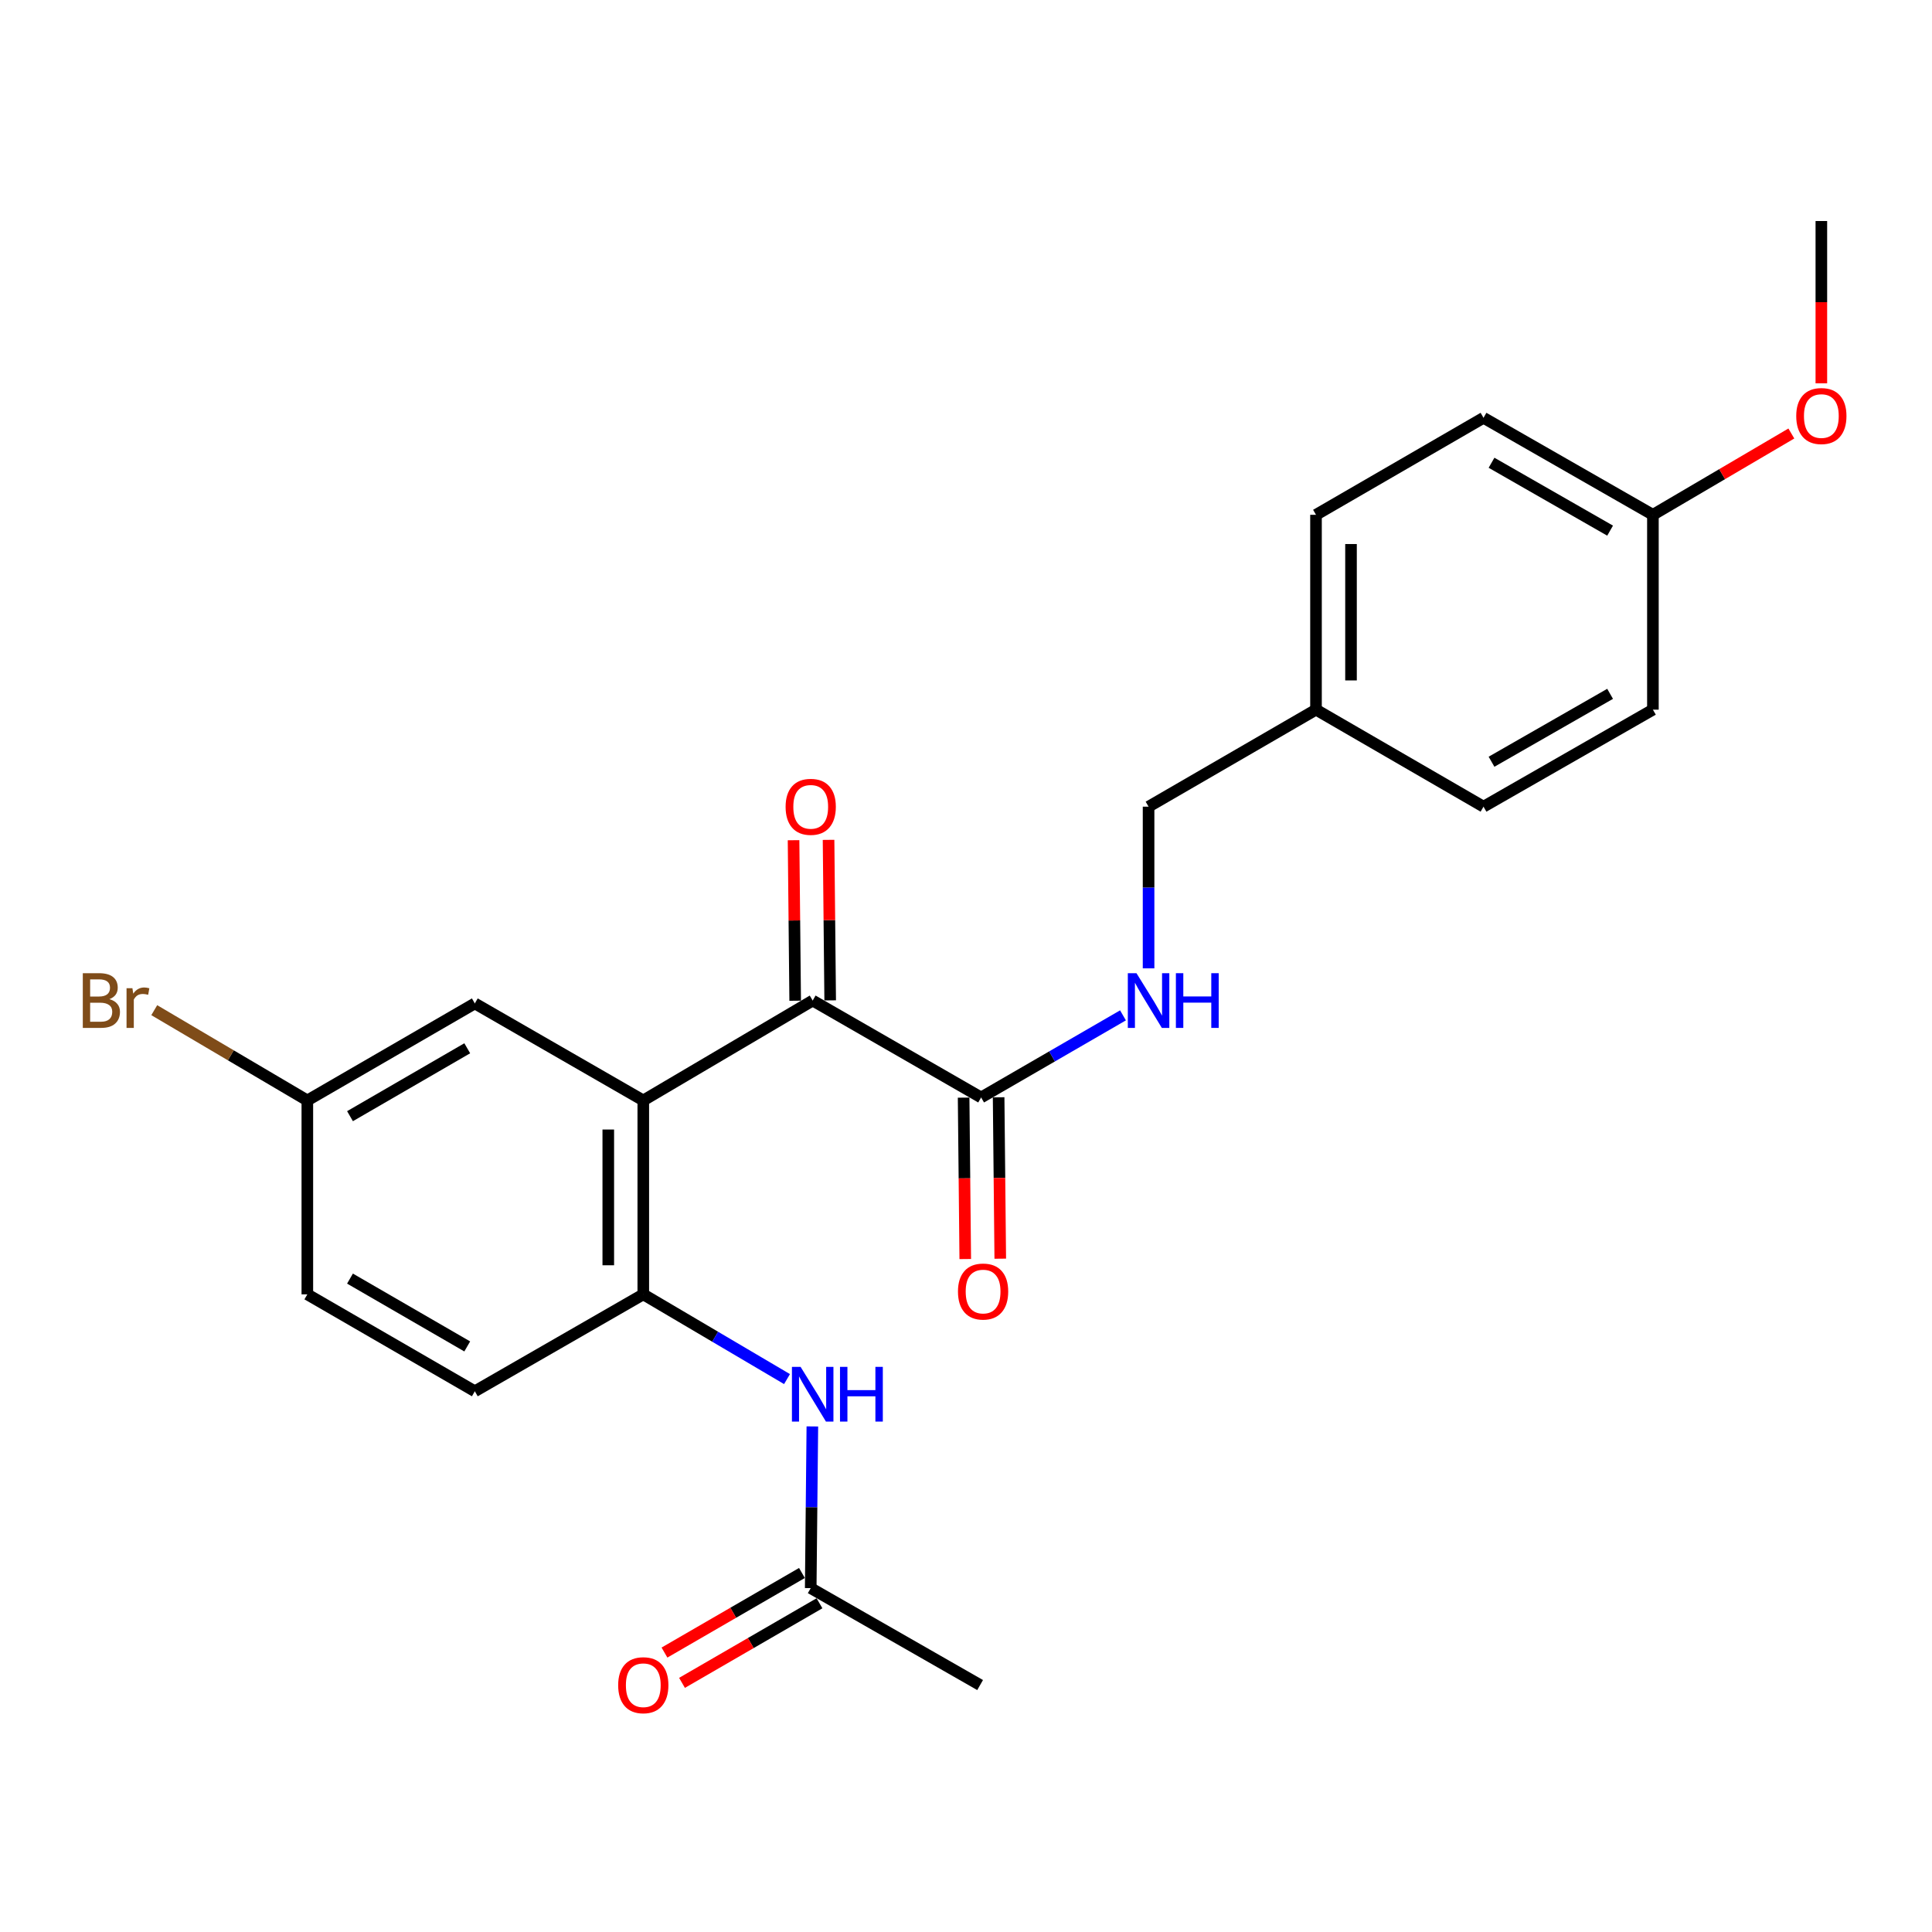 <?xml version='1.0' encoding='iso-8859-1'?>
<svg version='1.1' baseProfile='full'
              xmlns='http://www.w3.org/2000/svg'
                      xmlns:rdkit='http://www.rdkit.org/xml'
                      xmlns:xlink='http://www.w3.org/1999/xlink'
                  xml:space='preserve'
width='1000px' height='1000px' viewBox='0 0 1000 1000'>
<!-- END OF HEADER -->
<rect style='opacity:1.0;fill:#FFFFFF;stroke:none' width='1000' height='1000' x='0' y='0'> </rect>
<path class='bond-0' d='M 332.964,569.585 L 420.643,517.884' style='fill:none;fill-rule:evenodd;stroke:#000000;stroke-width:6px;stroke-linecap:butt;stroke-linejoin:miter;stroke-opacity:1' />
<path class='bond-1' d='M 332.964,569.585 L 332.964,669.957' style='fill:none;fill-rule:evenodd;stroke:#000000;stroke-width:6px;stroke-linecap:butt;stroke-linejoin:miter;stroke-opacity:1' />
<path class='bond-1' d='M 314.845,584.641 L 314.845,654.901' style='fill:none;fill-rule:evenodd;stroke:#000000;stroke-width:6px;stroke-linecap:butt;stroke-linejoin:miter;stroke-opacity:1' />
<path class='bond-6' d='M 332.964,569.585 L 245.769,519.373' style='fill:none;fill-rule:evenodd;stroke:#000000;stroke-width:6px;stroke-linecap:butt;stroke-linejoin:miter;stroke-opacity:1' />
<path class='bond-2' d='M 420.643,517.884 L 507.828,568.045' style='fill:none;fill-rule:evenodd;stroke:#000000;stroke-width:6px;stroke-linecap:butt;stroke-linejoin:miter;stroke-opacity:1' />
<path class='bond-7' d='M 429.702,517.792 L 429.281,476.25' style='fill:none;fill-rule:evenodd;stroke:#000000;stroke-width:6px;stroke-linecap:butt;stroke-linejoin:miter;stroke-opacity:1' />
<path class='bond-7' d='M 429.281,476.25 L 428.86,434.709' style='fill:none;fill-rule:evenodd;stroke:#FF0000;stroke-width:6px;stroke-linecap:butt;stroke-linejoin:miter;stroke-opacity:1' />
<path class='bond-7' d='M 411.584,517.975 L 411.163,476.434' style='fill:none;fill-rule:evenodd;stroke:#000000;stroke-width:6px;stroke-linecap:butt;stroke-linejoin:miter;stroke-opacity:1' />
<path class='bond-7' d='M 411.163,476.434 L 410.742,434.892' style='fill:none;fill-rule:evenodd;stroke:#FF0000;stroke-width:6px;stroke-linecap:butt;stroke-linejoin:miter;stroke-opacity:1' />
<path class='bond-3' d='M 332.964,669.957 L 370.161,691.887' style='fill:none;fill-rule:evenodd;stroke:#000000;stroke-width:6px;stroke-linecap:butt;stroke-linejoin:miter;stroke-opacity:1' />
<path class='bond-3' d='M 370.161,691.887 L 407.358,713.816' style='fill:none;fill-rule:evenodd;stroke:#0000FF;stroke-width:6px;stroke-linecap:butt;stroke-linejoin:miter;stroke-opacity:1' />
<path class='bond-9' d='M 332.964,669.957 L 245.769,720.118' style='fill:none;fill-rule:evenodd;stroke:#000000;stroke-width:6px;stroke-linecap:butt;stroke-linejoin:miter;stroke-opacity:1' />
<path class='bond-4' d='M 507.828,568.045 L 544.542,546.796' style='fill:none;fill-rule:evenodd;stroke:#000000;stroke-width:6px;stroke-linecap:butt;stroke-linejoin:miter;stroke-opacity:1' />
<path class='bond-4' d='M 544.542,546.796 L 581.257,525.548' style='fill:none;fill-rule:evenodd;stroke:#0000FF;stroke-width:6px;stroke-linecap:butt;stroke-linejoin:miter;stroke-opacity:1' />
<path class='bond-8' d='M 498.769,568.136 L 499.192,609.908' style='fill:none;fill-rule:evenodd;stroke:#000000;stroke-width:6px;stroke-linecap:butt;stroke-linejoin:miter;stroke-opacity:1' />
<path class='bond-8' d='M 499.192,609.908 L 499.615,651.679' style='fill:none;fill-rule:evenodd;stroke:#FF0000;stroke-width:6px;stroke-linecap:butt;stroke-linejoin:miter;stroke-opacity:1' />
<path class='bond-8' d='M 516.888,567.953 L 517.311,609.724' style='fill:none;fill-rule:evenodd;stroke:#000000;stroke-width:6px;stroke-linecap:butt;stroke-linejoin:miter;stroke-opacity:1' />
<path class='bond-8' d='M 517.311,609.724 L 517.734,651.496' style='fill:none;fill-rule:evenodd;stroke:#FF0000;stroke-width:6px;stroke-linecap:butt;stroke-linejoin:miter;stroke-opacity:1' />
<path class='bond-5' d='M 420.474,738.317 L 420.05,780.164' style='fill:none;fill-rule:evenodd;stroke:#0000FF;stroke-width:6px;stroke-linecap:butt;stroke-linejoin:miter;stroke-opacity:1' />
<path class='bond-5' d='M 420.05,780.164 L 419.626,822.011' style='fill:none;fill-rule:evenodd;stroke:#000000;stroke-width:6px;stroke-linecap:butt;stroke-linejoin:miter;stroke-opacity:1' />
<path class='bond-12' d='M 594.5,501.215 L 594.5,459.373' style='fill:none;fill-rule:evenodd;stroke:#0000FF;stroke-width:6px;stroke-linecap:butt;stroke-linejoin:miter;stroke-opacity:1' />
<path class='bond-12' d='M 594.5,459.373 L 594.5,417.531' style='fill:none;fill-rule:evenodd;stroke:#000000;stroke-width:6px;stroke-linecap:butt;stroke-linejoin:miter;stroke-opacity:1' />
<path class='bond-10' d='M 415.087,814.17 L 379.508,834.768' style='fill:none;fill-rule:evenodd;stroke:#000000;stroke-width:6px;stroke-linecap:butt;stroke-linejoin:miter;stroke-opacity:1' />
<path class='bond-10' d='M 379.508,834.768 L 343.929,855.366' style='fill:none;fill-rule:evenodd;stroke:#FF0000;stroke-width:6px;stroke-linecap:butt;stroke-linejoin:miter;stroke-opacity:1' />
<path class='bond-10' d='M 424.165,829.851 L 388.586,850.449' style='fill:none;fill-rule:evenodd;stroke:#000000;stroke-width:6px;stroke-linecap:butt;stroke-linejoin:miter;stroke-opacity:1' />
<path class='bond-10' d='M 388.586,850.449 L 353.007,871.047' style='fill:none;fill-rule:evenodd;stroke:#FF0000;stroke-width:6px;stroke-linecap:butt;stroke-linejoin:miter;stroke-opacity:1' />
<path class='bond-22' d='M 419.626,822.011 L 507.305,872.182' style='fill:none;fill-rule:evenodd;stroke:#000000;stroke-width:6px;stroke-linecap:butt;stroke-linejoin:miter;stroke-opacity:1' />
<path class='bond-11' d='M 245.769,519.373 L 159.077,569.585' style='fill:none;fill-rule:evenodd;stroke:#000000;stroke-width:6px;stroke-linecap:butt;stroke-linejoin:miter;stroke-opacity:1' />
<path class='bond-11' d='M 241.847,542.585 L 181.162,577.733' style='fill:none;fill-rule:evenodd;stroke:#000000;stroke-width:6px;stroke-linecap:butt;stroke-linejoin:miter;stroke-opacity:1' />
<path class='bond-24' d='M 245.769,720.118 L 159.077,669.957' style='fill:none;fill-rule:evenodd;stroke:#000000;stroke-width:6px;stroke-linecap:butt;stroke-linejoin:miter;stroke-opacity:1' />
<path class='bond-24' d='M 241.84,696.911 L 181.155,661.798' style='fill:none;fill-rule:evenodd;stroke:#000000;stroke-width:6px;stroke-linecap:butt;stroke-linejoin:miter;stroke-opacity:1' />
<path class='bond-15' d='M 159.077,569.585 L 159.077,669.957' style='fill:none;fill-rule:evenodd;stroke:#000000;stroke-width:6px;stroke-linecap:butt;stroke-linejoin:miter;stroke-opacity:1' />
<path class='bond-16' d='M 159.077,569.585 L 119.46,546.224' style='fill:none;fill-rule:evenodd;stroke:#000000;stroke-width:6px;stroke-linecap:butt;stroke-linejoin:miter;stroke-opacity:1' />
<path class='bond-16' d='M 119.46,546.224 L 79.843,522.863' style='fill:none;fill-rule:evenodd;stroke:#7F4C19;stroke-width:6px;stroke-linecap:butt;stroke-linejoin:miter;stroke-opacity:1' />
<path class='bond-13' d='M 594.5,417.531 L 681.162,367.32' style='fill:none;fill-rule:evenodd;stroke:#000000;stroke-width:6px;stroke-linecap:butt;stroke-linejoin:miter;stroke-opacity:1' />
<path class='bond-17' d='M 681.162,367.32 L 767.864,417.531' style='fill:none;fill-rule:evenodd;stroke:#000000;stroke-width:6px;stroke-linecap:butt;stroke-linejoin:miter;stroke-opacity:1' />
<path class='bond-18' d='M 681.162,367.32 L 681.162,266.465' style='fill:none;fill-rule:evenodd;stroke:#000000;stroke-width:6px;stroke-linecap:butt;stroke-linejoin:miter;stroke-opacity:1' />
<path class='bond-18' d='M 699.282,352.192 L 699.282,281.593' style='fill:none;fill-rule:evenodd;stroke:#000000;stroke-width:6px;stroke-linecap:butt;stroke-linejoin:miter;stroke-opacity:1' />
<path class='bond-14' d='M 855.543,266.465 L 767.864,216.263' style='fill:none;fill-rule:evenodd;stroke:#000000;stroke-width:6px;stroke-linecap:butt;stroke-linejoin:miter;stroke-opacity:1' />
<path class='bond-14' d='M 833.388,274.659 L 772.013,239.518' style='fill:none;fill-rule:evenodd;stroke:#000000;stroke-width:6px;stroke-linecap:butt;stroke-linejoin:miter;stroke-opacity:1' />
<path class='bond-21' d='M 855.543,266.465 L 891.372,245.421' style='fill:none;fill-rule:evenodd;stroke:#000000;stroke-width:6px;stroke-linecap:butt;stroke-linejoin:miter;stroke-opacity:1' />
<path class='bond-21' d='M 891.372,245.421 L 927.2,224.377' style='fill:none;fill-rule:evenodd;stroke:#FF0000;stroke-width:6px;stroke-linecap:butt;stroke-linejoin:miter;stroke-opacity:1' />
<path class='bond-25' d='M 855.543,266.465 L 855.543,367.32' style='fill:none;fill-rule:evenodd;stroke:#000000;stroke-width:6px;stroke-linecap:butt;stroke-linejoin:miter;stroke-opacity:1' />
<path class='bond-20' d='M 767.864,417.531 L 855.543,367.32' style='fill:none;fill-rule:evenodd;stroke:#000000;stroke-width:6px;stroke-linecap:butt;stroke-linejoin:miter;stroke-opacity:1' />
<path class='bond-20' d='M 772.011,394.276 L 833.386,359.128' style='fill:none;fill-rule:evenodd;stroke:#000000;stroke-width:6px;stroke-linecap:butt;stroke-linejoin:miter;stroke-opacity:1' />
<path class='bond-19' d='M 681.162,266.465 L 767.864,216.263' style='fill:none;fill-rule:evenodd;stroke:#000000;stroke-width:6px;stroke-linecap:butt;stroke-linejoin:miter;stroke-opacity:1' />
<path class='bond-23' d='M 942.728,198.415 L 942.728,156.408' style='fill:none;fill-rule:evenodd;stroke:#FF0000;stroke-width:6px;stroke-linecap:butt;stroke-linejoin:miter;stroke-opacity:1' />
<path class='bond-23' d='M 942.728,156.408 L 942.728,114.401' style='fill:none;fill-rule:evenodd;stroke:#000000;stroke-width:6px;stroke-linecap:butt;stroke-linejoin:miter;stroke-opacity:1' />
<path  class='atom-4' d='M 414.383 707.488
L 423.663 722.488
Q 424.583 723.968, 426.063 726.648
Q 427.543 729.328, 427.623 729.488
L 427.623 707.488
L 431.383 707.488
L 431.383 735.808
L 427.503 735.808
L 417.543 719.408
Q 416.383 717.488, 415.143 715.288
Q 413.943 713.088, 413.583 712.408
L 413.583 735.808
L 409.903 735.808
L 409.903 707.488
L 414.383 707.488
' fill='#0000FF'/>
<path  class='atom-4' d='M 434.783 707.488
L 438.623 707.488
L 438.623 719.528
L 453.103 719.528
L 453.103 707.488
L 456.943 707.488
L 456.943 735.808
L 453.103 735.808
L 453.103 722.728
L 438.623 722.728
L 438.623 735.808
L 434.783 735.808
L 434.783 707.488
' fill='#0000FF'/>
<path  class='atom-5' d='M 588.24 503.724
L 597.52 518.724
Q 598.44 520.204, 599.92 522.884
Q 601.4 525.564, 601.48 525.724
L 601.48 503.724
L 605.24 503.724
L 605.24 532.044
L 601.36 532.044
L 591.4 515.644
Q 590.24 513.724, 589 511.524
Q 587.8 509.324, 587.44 508.644
L 587.44 532.044
L 583.76 532.044
L 583.76 503.724
L 588.24 503.724
' fill='#0000FF'/>
<path  class='atom-5' d='M 608.64 503.724
L 612.48 503.724
L 612.48 515.764
L 626.96 515.764
L 626.96 503.724
L 630.8 503.724
L 630.8 532.044
L 626.96 532.044
L 626.96 518.964
L 612.48 518.964
L 612.48 532.044
L 608.64 532.044
L 608.64 503.724
' fill='#0000FF'/>
<path  class='atom-8' d='M 406.626 417.611
Q 406.626 410.811, 409.986 407.011
Q 413.346 403.211, 419.626 403.211
Q 425.906 403.211, 429.266 407.011
Q 432.626 410.811, 432.626 417.611
Q 432.626 424.491, 429.226 428.411
Q 425.826 432.291, 419.626 432.291
Q 413.386 432.291, 409.986 428.411
Q 406.626 424.531, 406.626 417.611
M 419.626 429.091
Q 423.946 429.091, 426.266 426.211
Q 428.626 423.291, 428.626 417.611
Q 428.626 412.051, 426.266 409.251
Q 423.946 406.411, 419.626 406.411
Q 415.306 406.411, 412.946 409.211
Q 410.626 412.011, 410.626 417.611
Q 410.626 423.331, 412.946 426.211
Q 415.306 429.091, 419.626 429.091
' fill='#FF0000'/>
<path  class='atom-9' d='M 495.845 668.497
Q 495.845 661.697, 499.205 657.897
Q 502.565 654.097, 508.845 654.097
Q 515.125 654.097, 518.485 657.897
Q 521.845 661.697, 521.845 668.497
Q 521.845 675.377, 518.445 679.297
Q 515.045 683.177, 508.845 683.177
Q 502.605 683.177, 499.205 679.297
Q 495.845 675.417, 495.845 668.497
M 508.845 679.977
Q 513.165 679.977, 515.485 677.097
Q 517.845 674.177, 517.845 668.497
Q 517.845 662.937, 515.485 660.137
Q 513.165 657.297, 508.845 657.297
Q 504.525 657.297, 502.165 660.097
Q 499.845 662.897, 499.845 668.497
Q 499.845 674.217, 502.165 677.097
Q 504.525 679.977, 508.845 679.977
' fill='#FF0000'/>
<path  class='atom-11' d='M 319.964 872.262
Q 319.964 865.462, 323.324 861.662
Q 326.684 857.862, 332.964 857.862
Q 339.244 857.862, 342.604 861.662
Q 345.964 865.462, 345.964 872.262
Q 345.964 879.142, 342.564 883.062
Q 339.164 886.942, 332.964 886.942
Q 326.724 886.942, 323.324 883.062
Q 319.964 879.182, 319.964 872.262
M 332.964 883.742
Q 337.284 883.742, 339.604 880.862
Q 341.964 877.942, 341.964 872.262
Q 341.964 866.702, 339.604 863.902
Q 337.284 861.062, 332.964 861.062
Q 328.644 861.062, 326.284 863.862
Q 323.964 866.662, 323.964 872.262
Q 323.964 877.982, 326.284 880.862
Q 328.644 883.742, 332.964 883.742
' fill='#FF0000'/>
<path  class='atom-17' d='M 56.618 517.164
Q 59.338 517.924, 60.698 519.604
Q 62.098 521.244, 62.098 523.684
Q 62.098 527.604, 59.578 529.844
Q 57.098 532.044, 52.378 532.044
L 42.858 532.044
L 42.858 503.724
L 51.218 503.724
Q 56.058 503.724, 58.498 505.684
Q 60.938 507.644, 60.938 511.244
Q 60.938 515.524, 56.618 517.164
M 46.658 506.924
L 46.658 515.804
L 51.218 515.804
Q 54.018 515.804, 55.458 514.684
Q 56.938 513.524, 56.938 511.244
Q 56.938 506.924, 51.218 506.924
L 46.658 506.924
M 52.378 528.844
Q 55.138 528.844, 56.618 527.524
Q 58.098 526.204, 58.098 523.684
Q 58.098 521.364, 56.458 520.204
Q 54.858 519.004, 51.778 519.004
L 46.658 519.004
L 46.658 528.844
L 52.378 528.844
' fill='#7F4C19'/>
<path  class='atom-17' d='M 68.538 511.484
L 68.978 514.324
Q 71.138 511.124, 74.658 511.124
Q 75.778 511.124, 77.298 511.524
L 76.698 514.884
Q 74.978 514.484, 74.018 514.484
Q 72.338 514.484, 71.218 515.164
Q 70.138 515.804, 69.258 517.364
L 69.258 532.044
L 65.498 532.044
L 65.498 511.484
L 68.538 511.484
' fill='#7F4C19'/>
<path  class='atom-22' d='M 929.728 215.337
Q 929.728 208.537, 933.088 204.737
Q 936.448 200.937, 942.728 200.937
Q 949.008 200.937, 952.368 204.737
Q 955.728 208.537, 955.728 215.337
Q 955.728 222.217, 952.328 226.137
Q 948.928 230.017, 942.728 230.017
Q 936.488 230.017, 933.088 226.137
Q 929.728 222.257, 929.728 215.337
M 942.728 226.817
Q 947.048 226.817, 949.368 223.937
Q 951.728 221.017, 951.728 215.337
Q 951.728 209.777, 949.368 206.977
Q 947.048 204.137, 942.728 204.137
Q 938.408 204.137, 936.048 206.937
Q 933.728 209.737, 933.728 215.337
Q 933.728 221.057, 936.048 223.937
Q 938.408 226.817, 942.728 226.817
' fill='#FF0000'/>
</svg>
